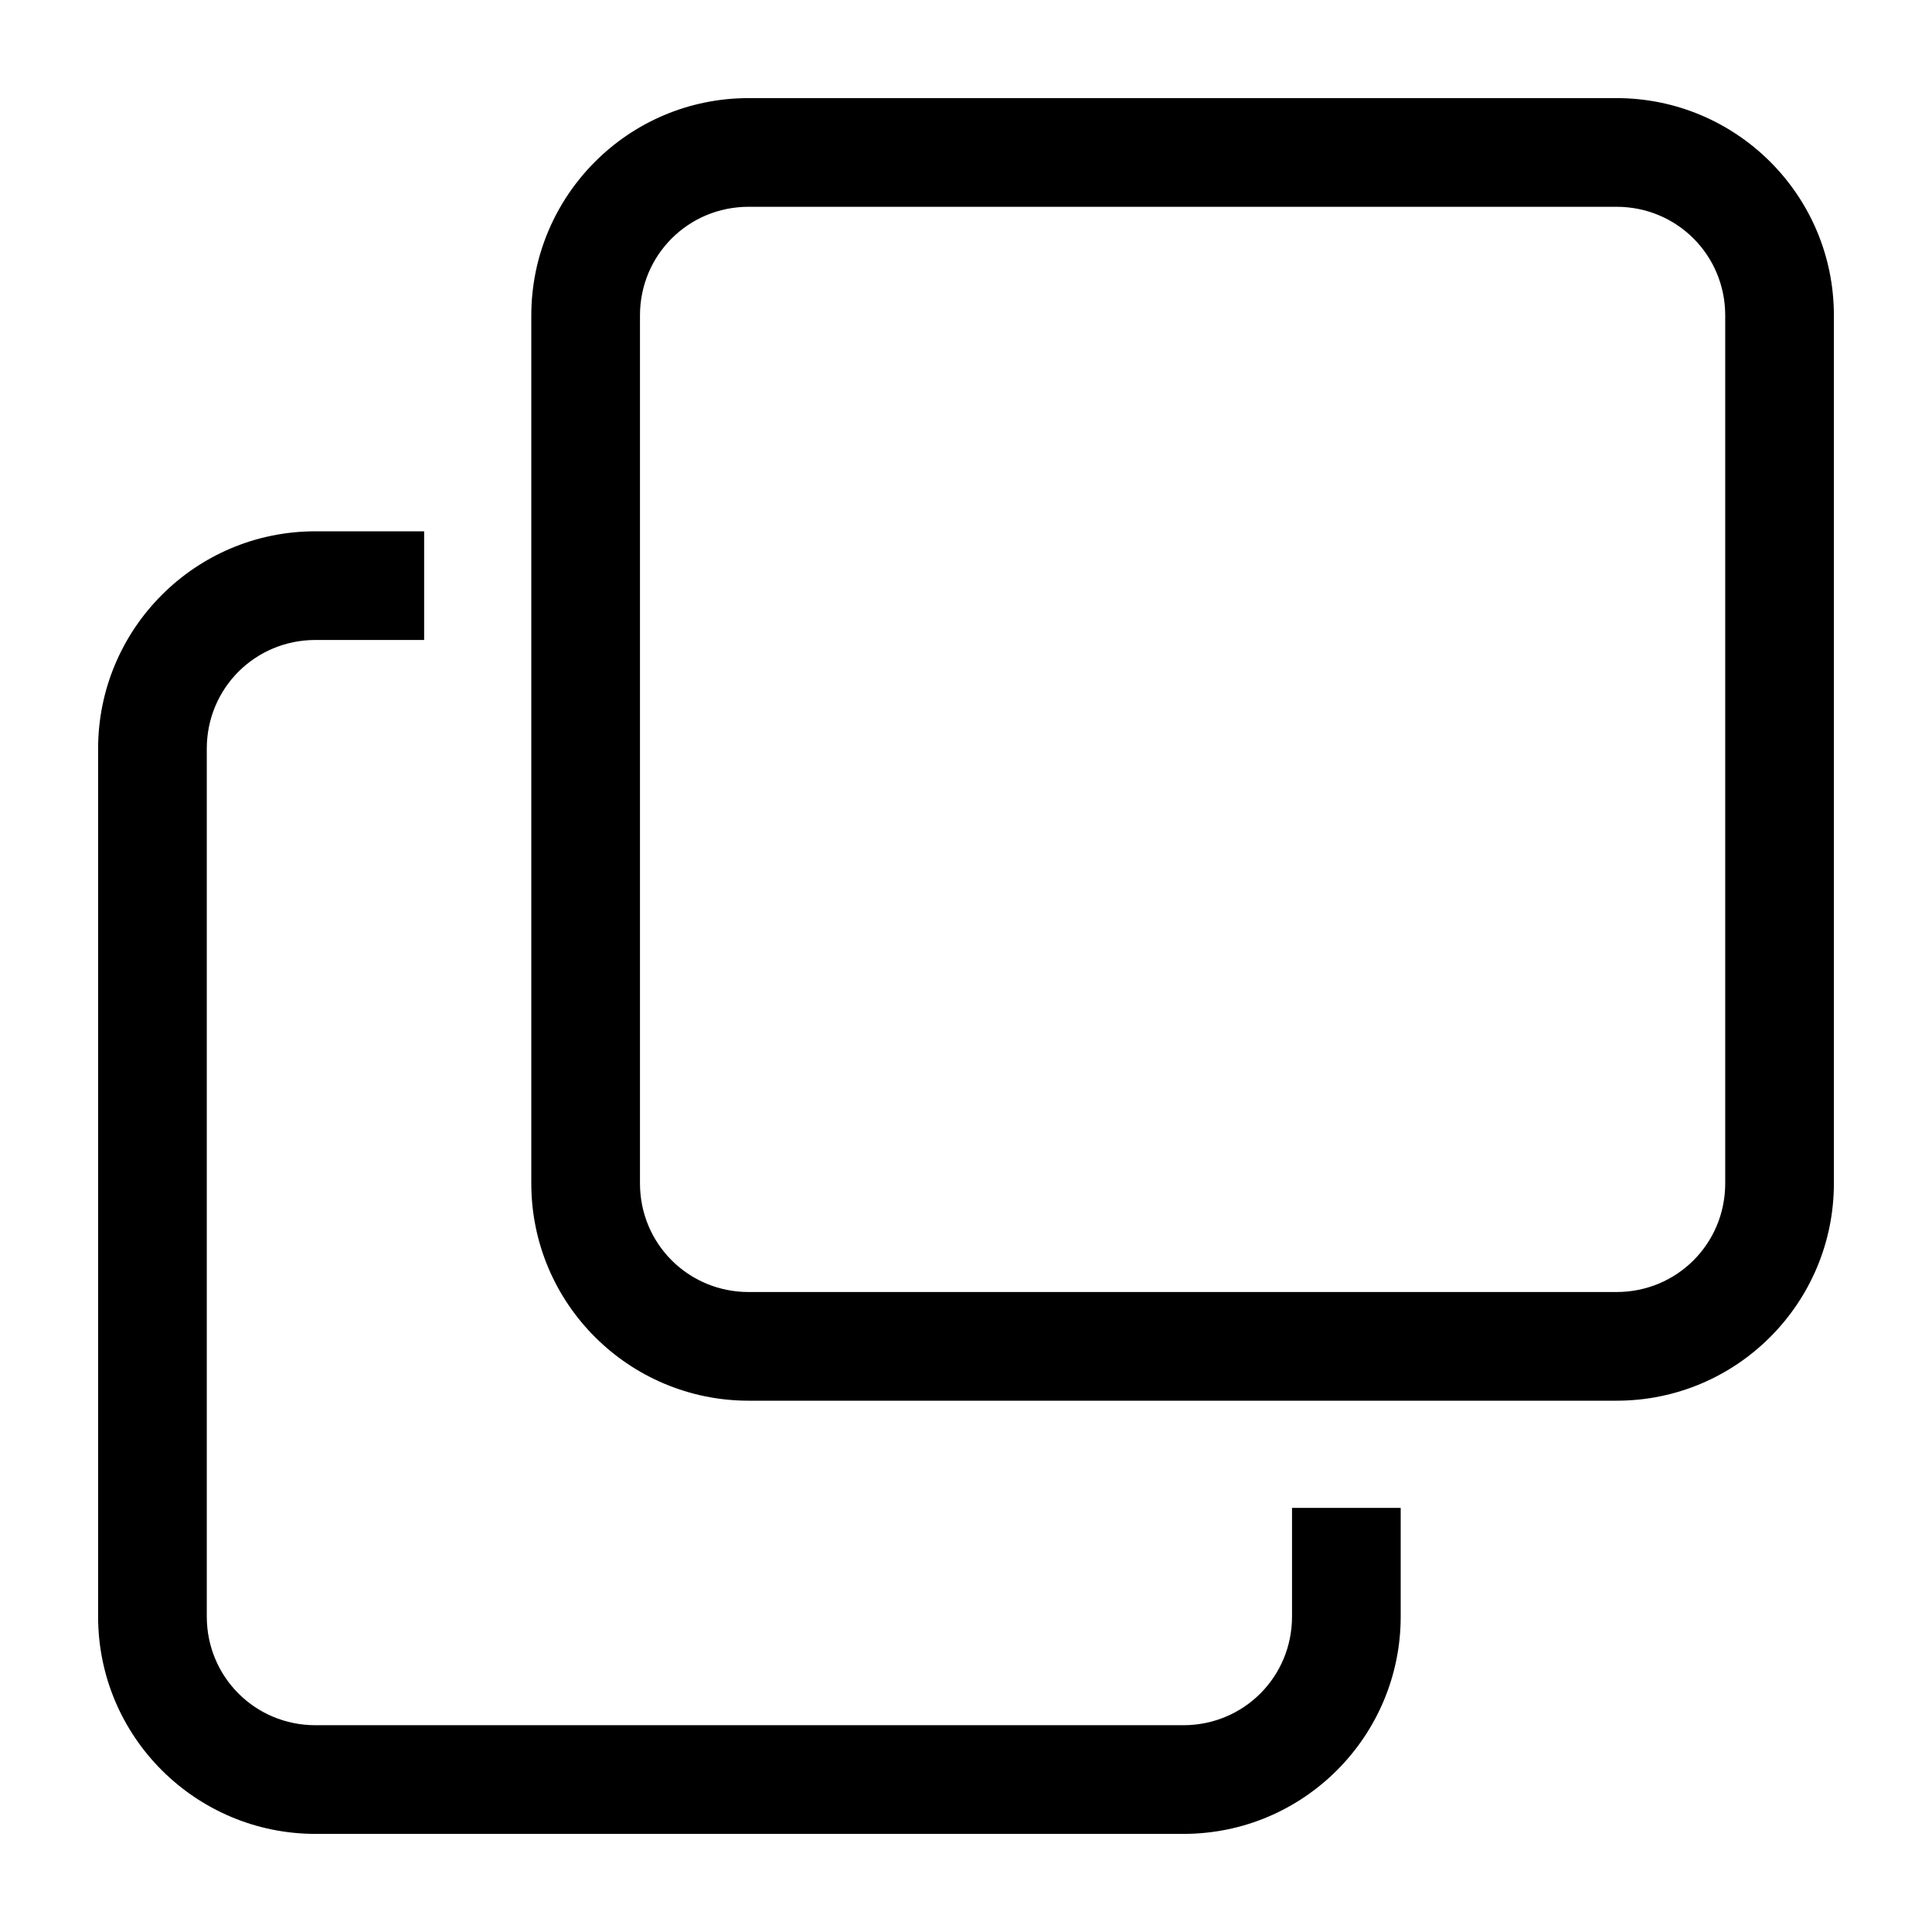 ﻿<?xml version="1.0" encoding="utf-8"?>
<!-- Generator: Adobe Illustrator 28.3.0, SVG Export Plug-In . SVG Version: 6.00 Build 0)  -->
<svg version="1.1" id="Layer_1" xmlns="http://www.w3.org/2000/svg" xmlns:xlink="http://www.w3.org/1999/xlink" x="0px" y="0px"
	width="128" height="128" viewBox="0 0 128 128" style="enable-background:new 0 0 128 128;" xml:space="preserve">
	<style type="text/css">
		.st0{fill-rule:evenodd;clip-rule:evenodd;}
	</style>
	<path class="st0" d="M35.2,20.9c0-7.9,6.4-14.4,14.4-14.4h57.5c7.9,0,14.4,6.4,14.4,14.4v57.5c0,7.9-6.4,14.4-14.4,14.4H49.6
		c-7.9,0-14.4-6.4-14.4-14.4V20.9z M49.6,13.7c-4,0-7.2,3.2-7.2,7.2v57.5c0,4,3.2,7.2,7.2,7.2h57.5c4,0,7.2-3.2,7.2-7.2V20.9
		c0-4-3.2-7.2-7.2-7.2H49.6z M20.9,42.4c-4,0-7.2,3.2-7.2,7.2v57.5c0,4,3.2,7.2,7.2,7.2h57.5c4,0,7.2-3.2,7.2-7.2v-7.2h7.2v7.2
	c0,7.9-6.4,14.4-14.4,14.4H20.9c-7.9,0-14.4-6.4-14.4-14.4V49.6c0-7.9,6.4-14.4,14.4-14.4h7.2v7.2H20.9z"/>
</svg>

